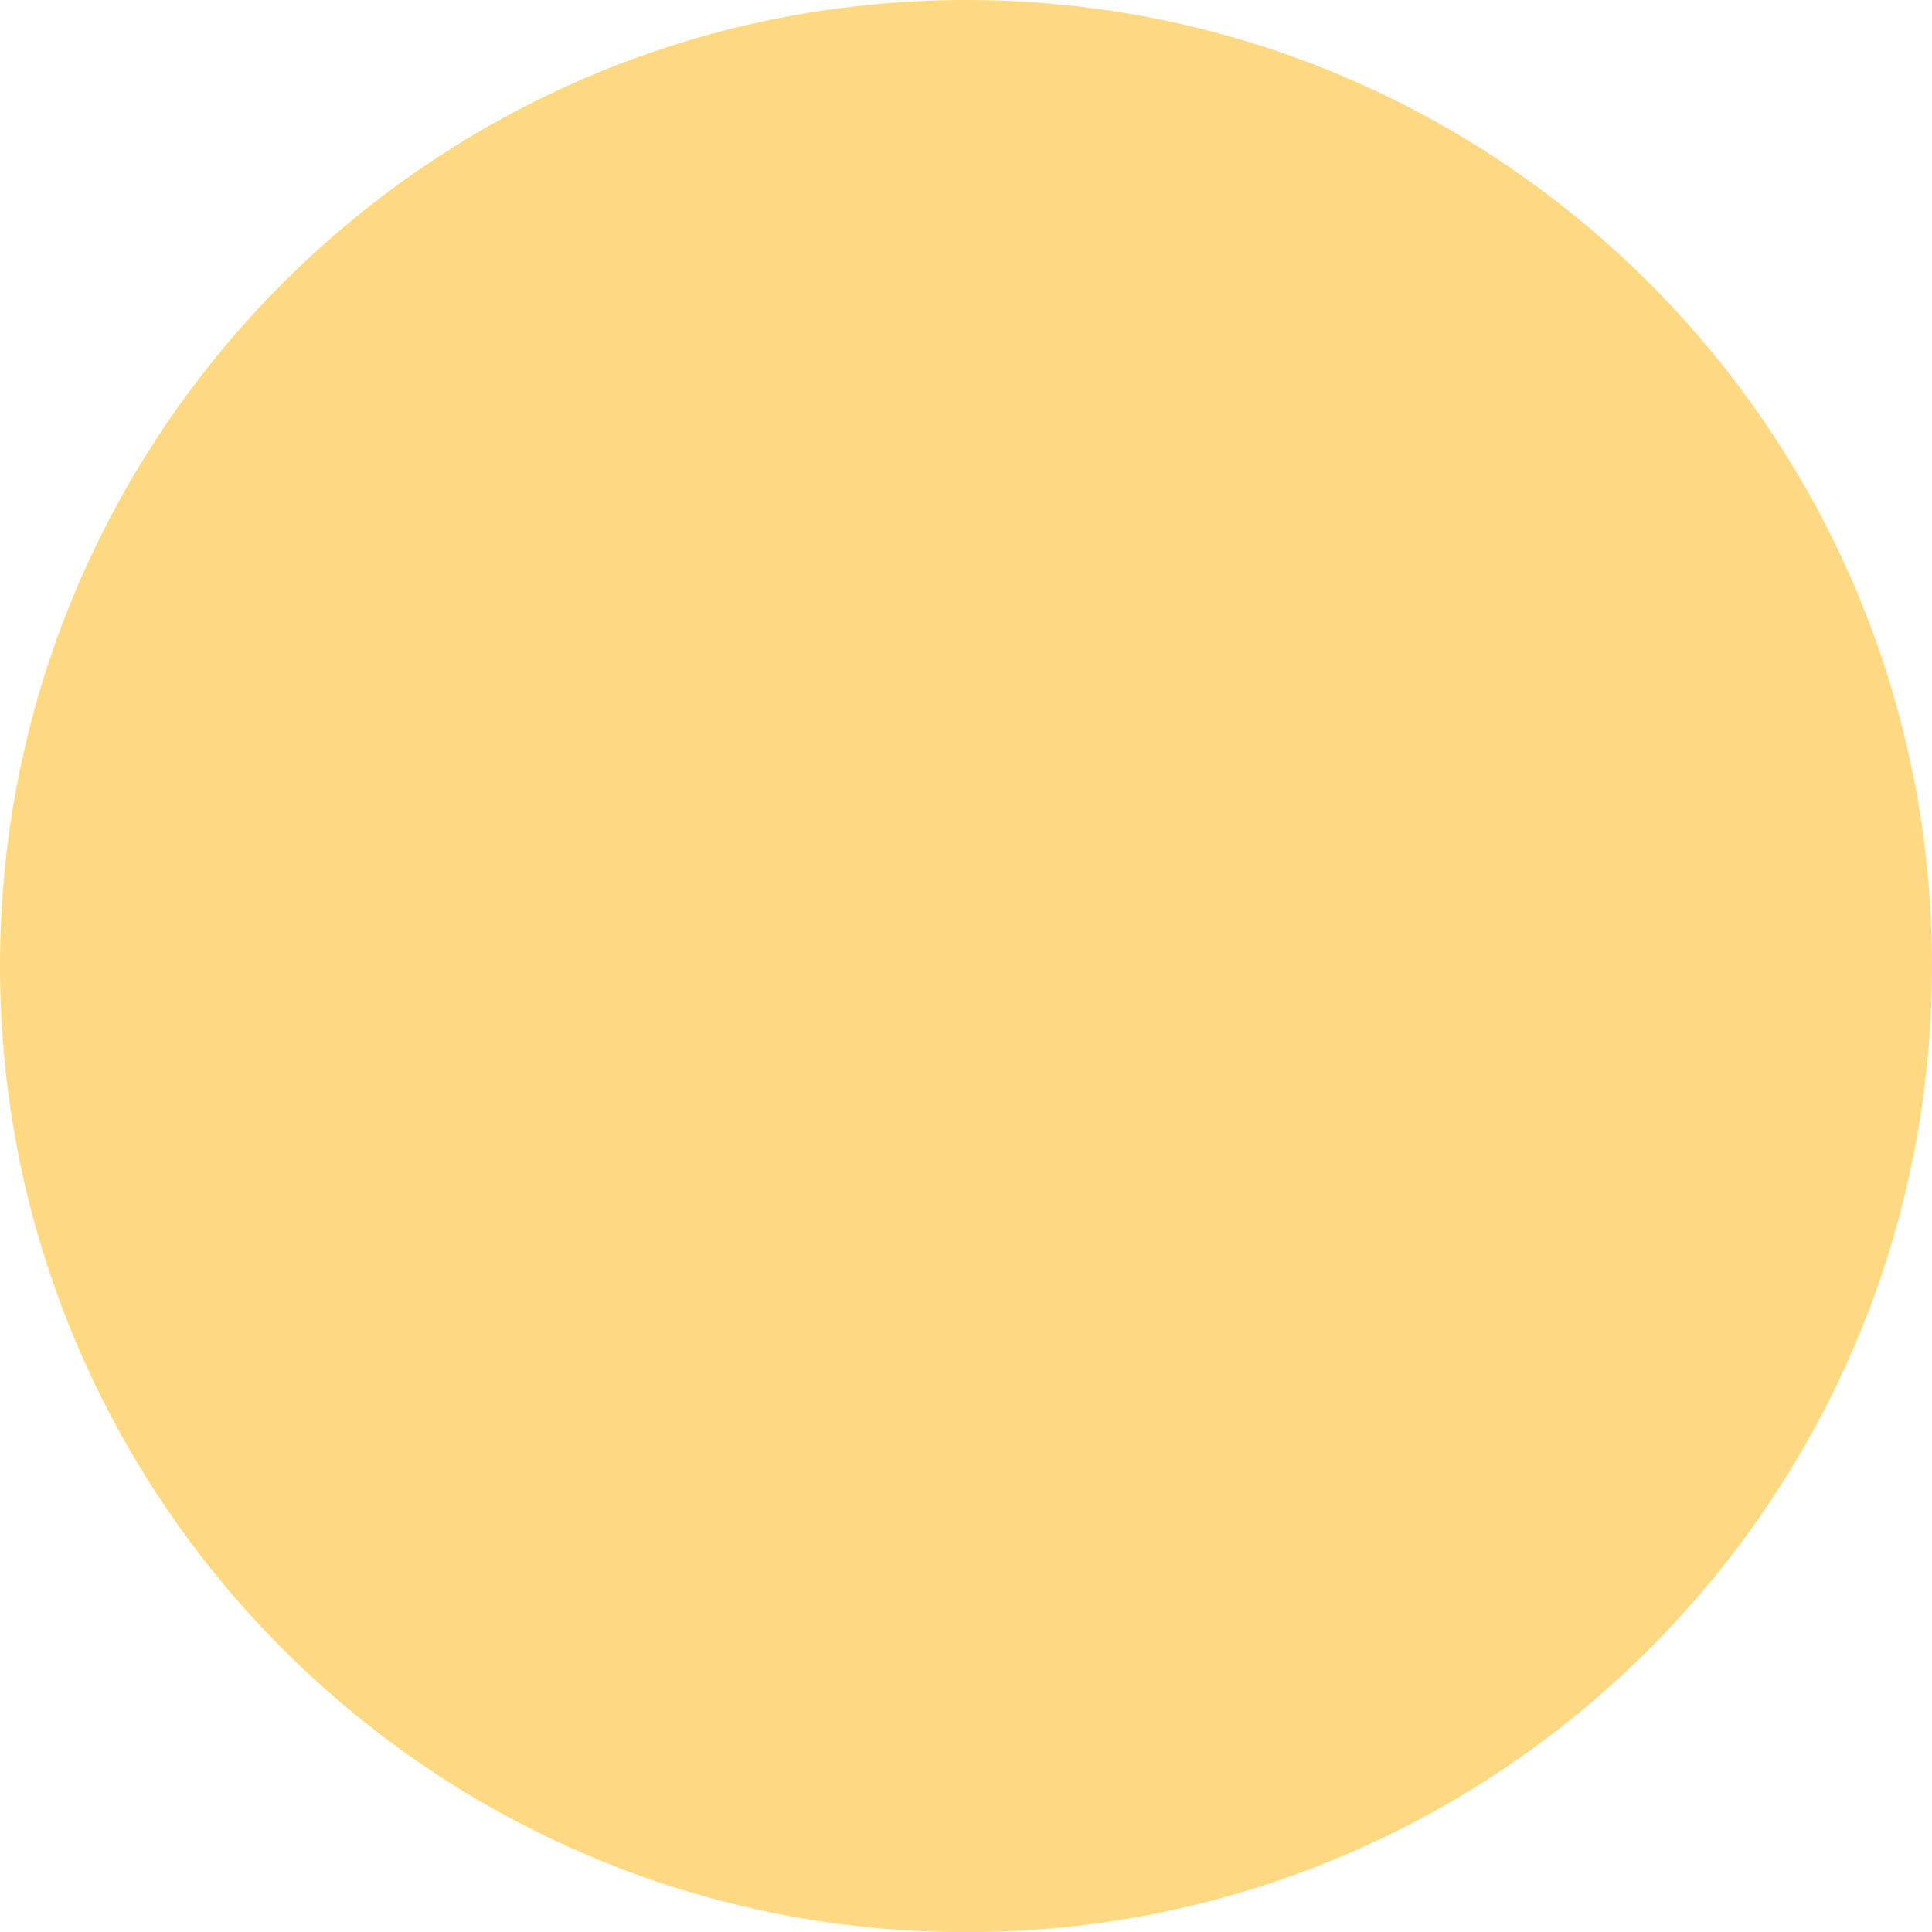 <!-- Generator: Adobe Illustrator 24.3.0, SVG Export Plug-In  -->
<svg version="1.1" xmlns="http://www.w3.org/2000/svg" xmlns:xlink="http://www.w3.org/1999/xlink" x="0px" y="0px"
	 width="141.65px" height="141.65px" viewBox="0 0 141.65 141.65"
	 style="overflow:visible;enable-background:new 0 0 141.65 141.65;" xml:space="preserve">
<style type="text/css">
	.st0{fill:#FFD981;}
</style>
<defs>
</defs>
<path class="st0" d="M141.65,70.83c0,39.12-31.71,70.83-70.83,70.83S0,109.94,0,70.83C0,31.71,31.71,0,70.83,0
	S141.65,31.71,141.65,70.83"/>
</svg>